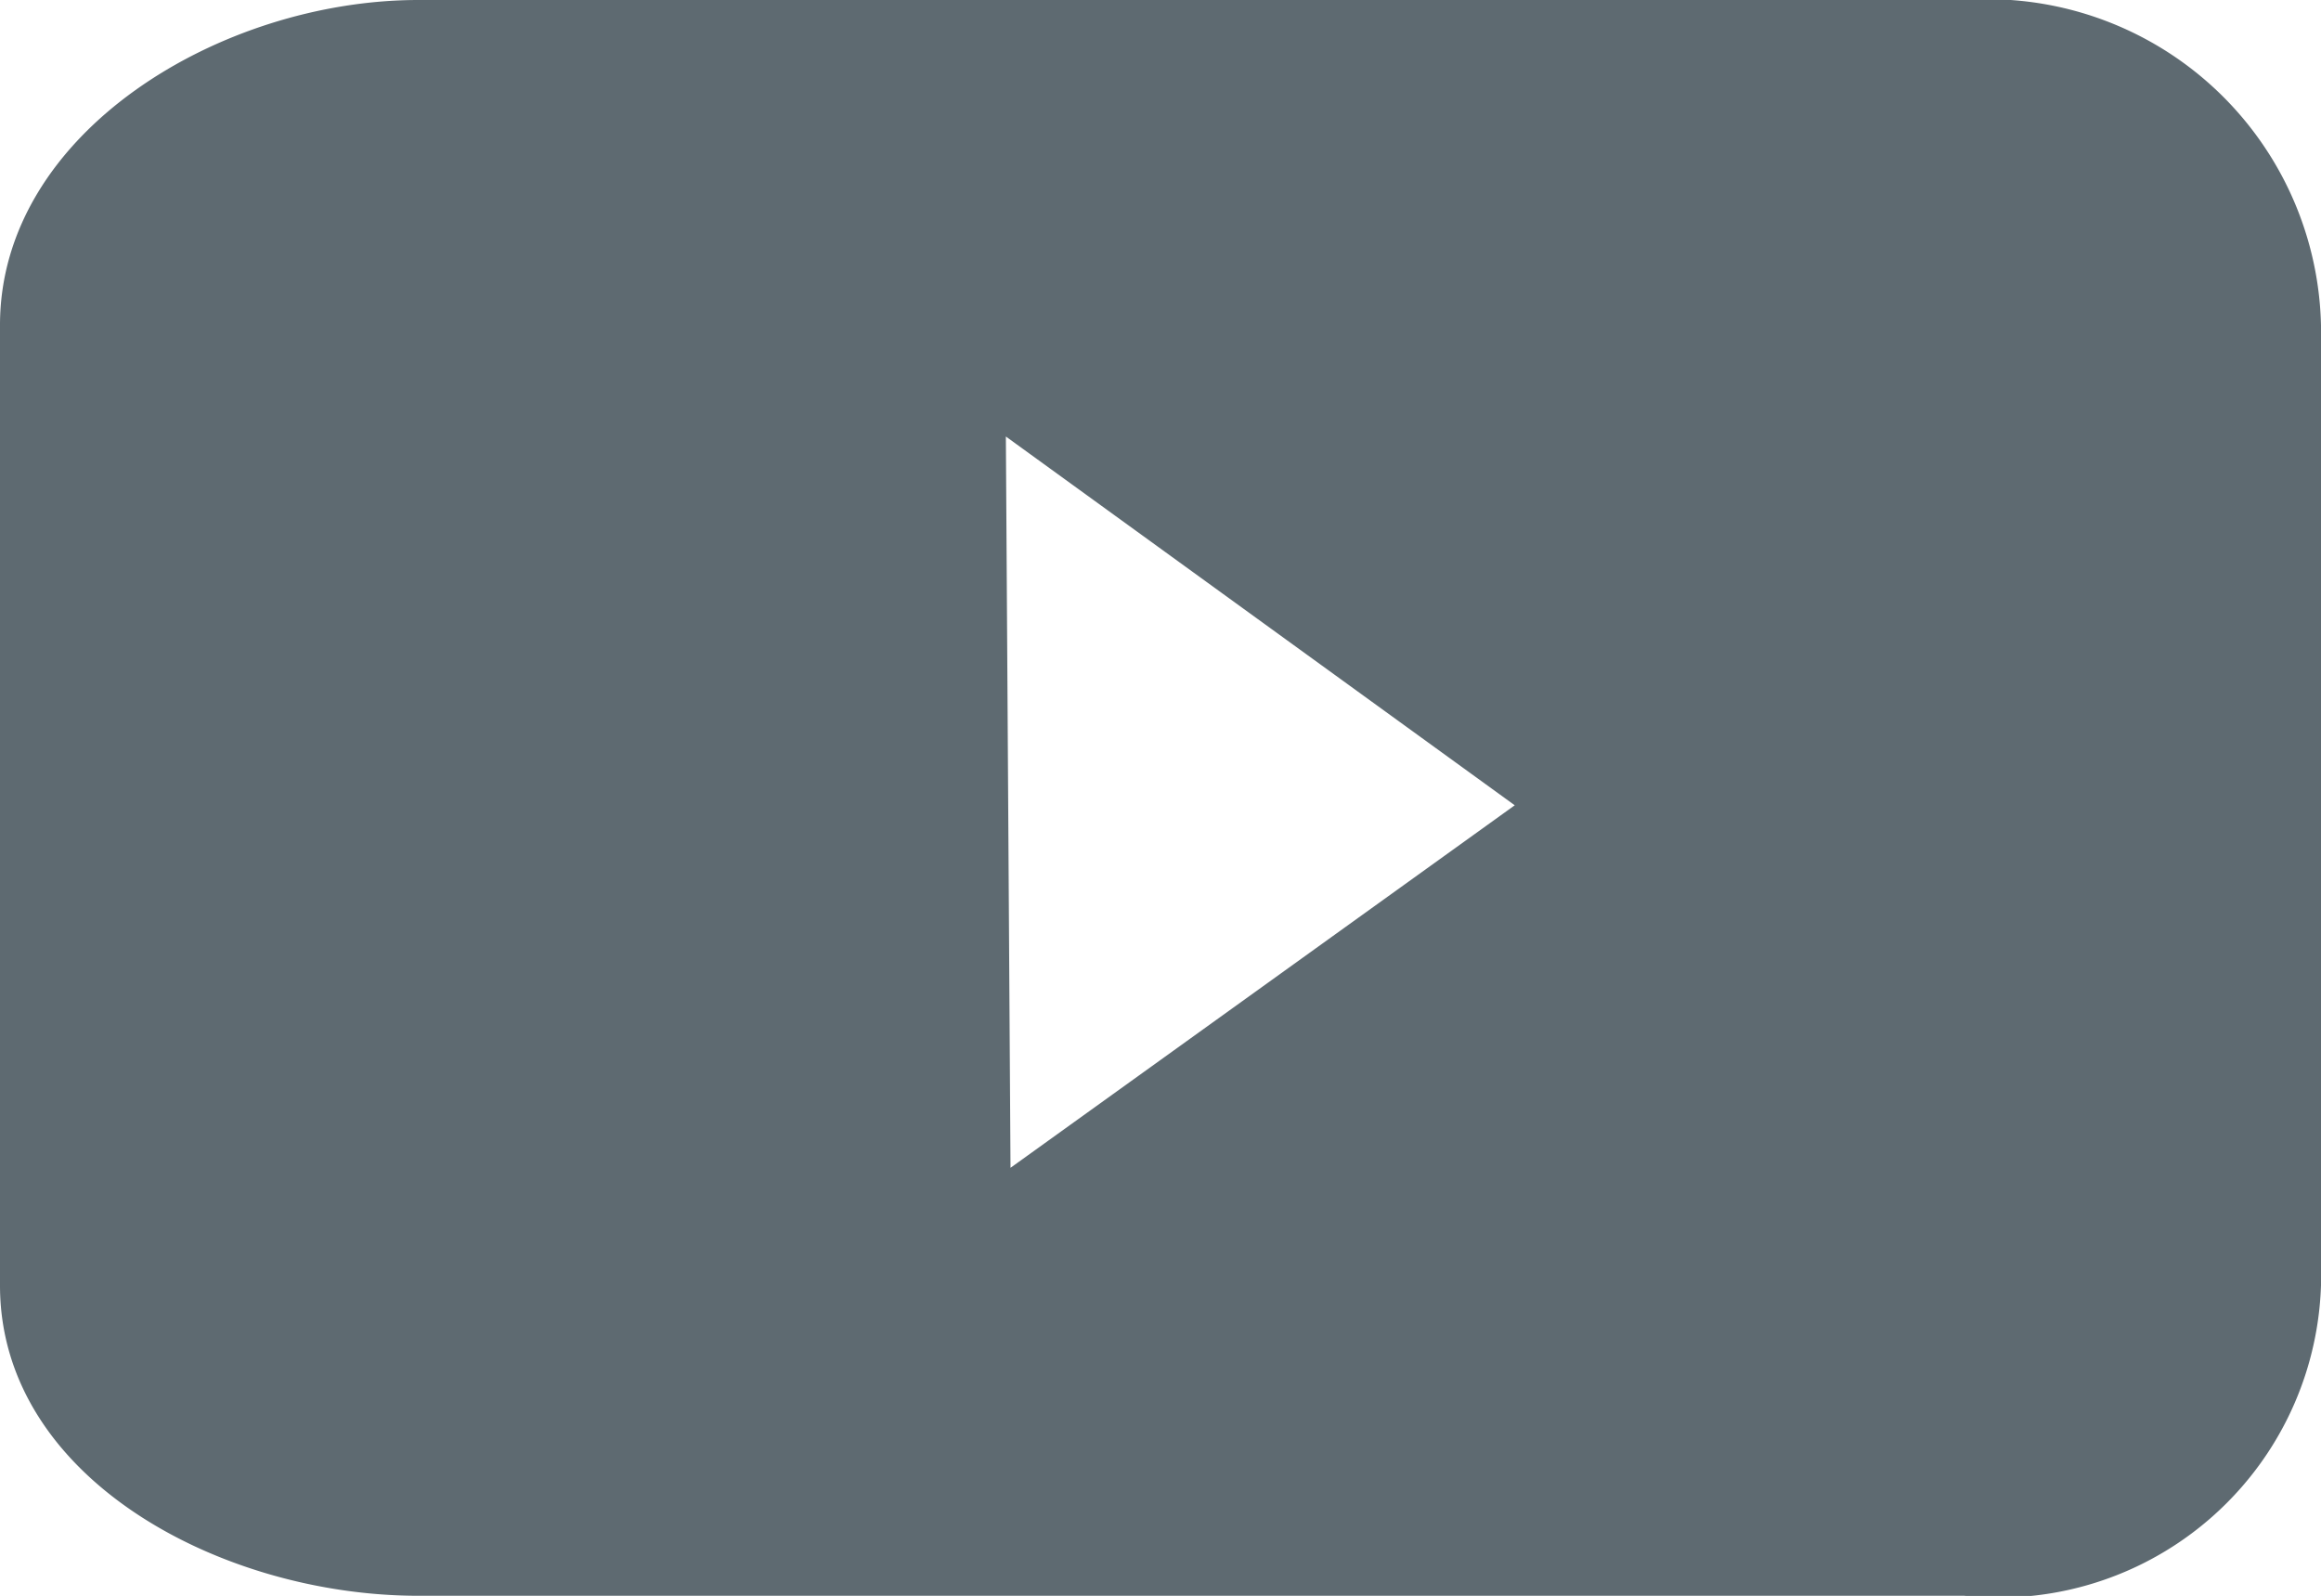 <svg xmlns="http://www.w3.org/2000/svg" width="16" height="11.001" viewBox="0 0 16 11.001">
  <path id="youtube_icon" d="M13.541,0,8.315,0,2.884,0C1.526,0,0,.911,0,2.241v6.62C0,10.191,1.526,11,2.884,11H13.541A2.224,2.224,0,0,0,16,8.861V2.241A2.3,2.3,0,0,0,13.541,0M6.966,8.05,6.934,3.009l3.508,2.542Z" fill="#5e6a71"/>
</svg>
